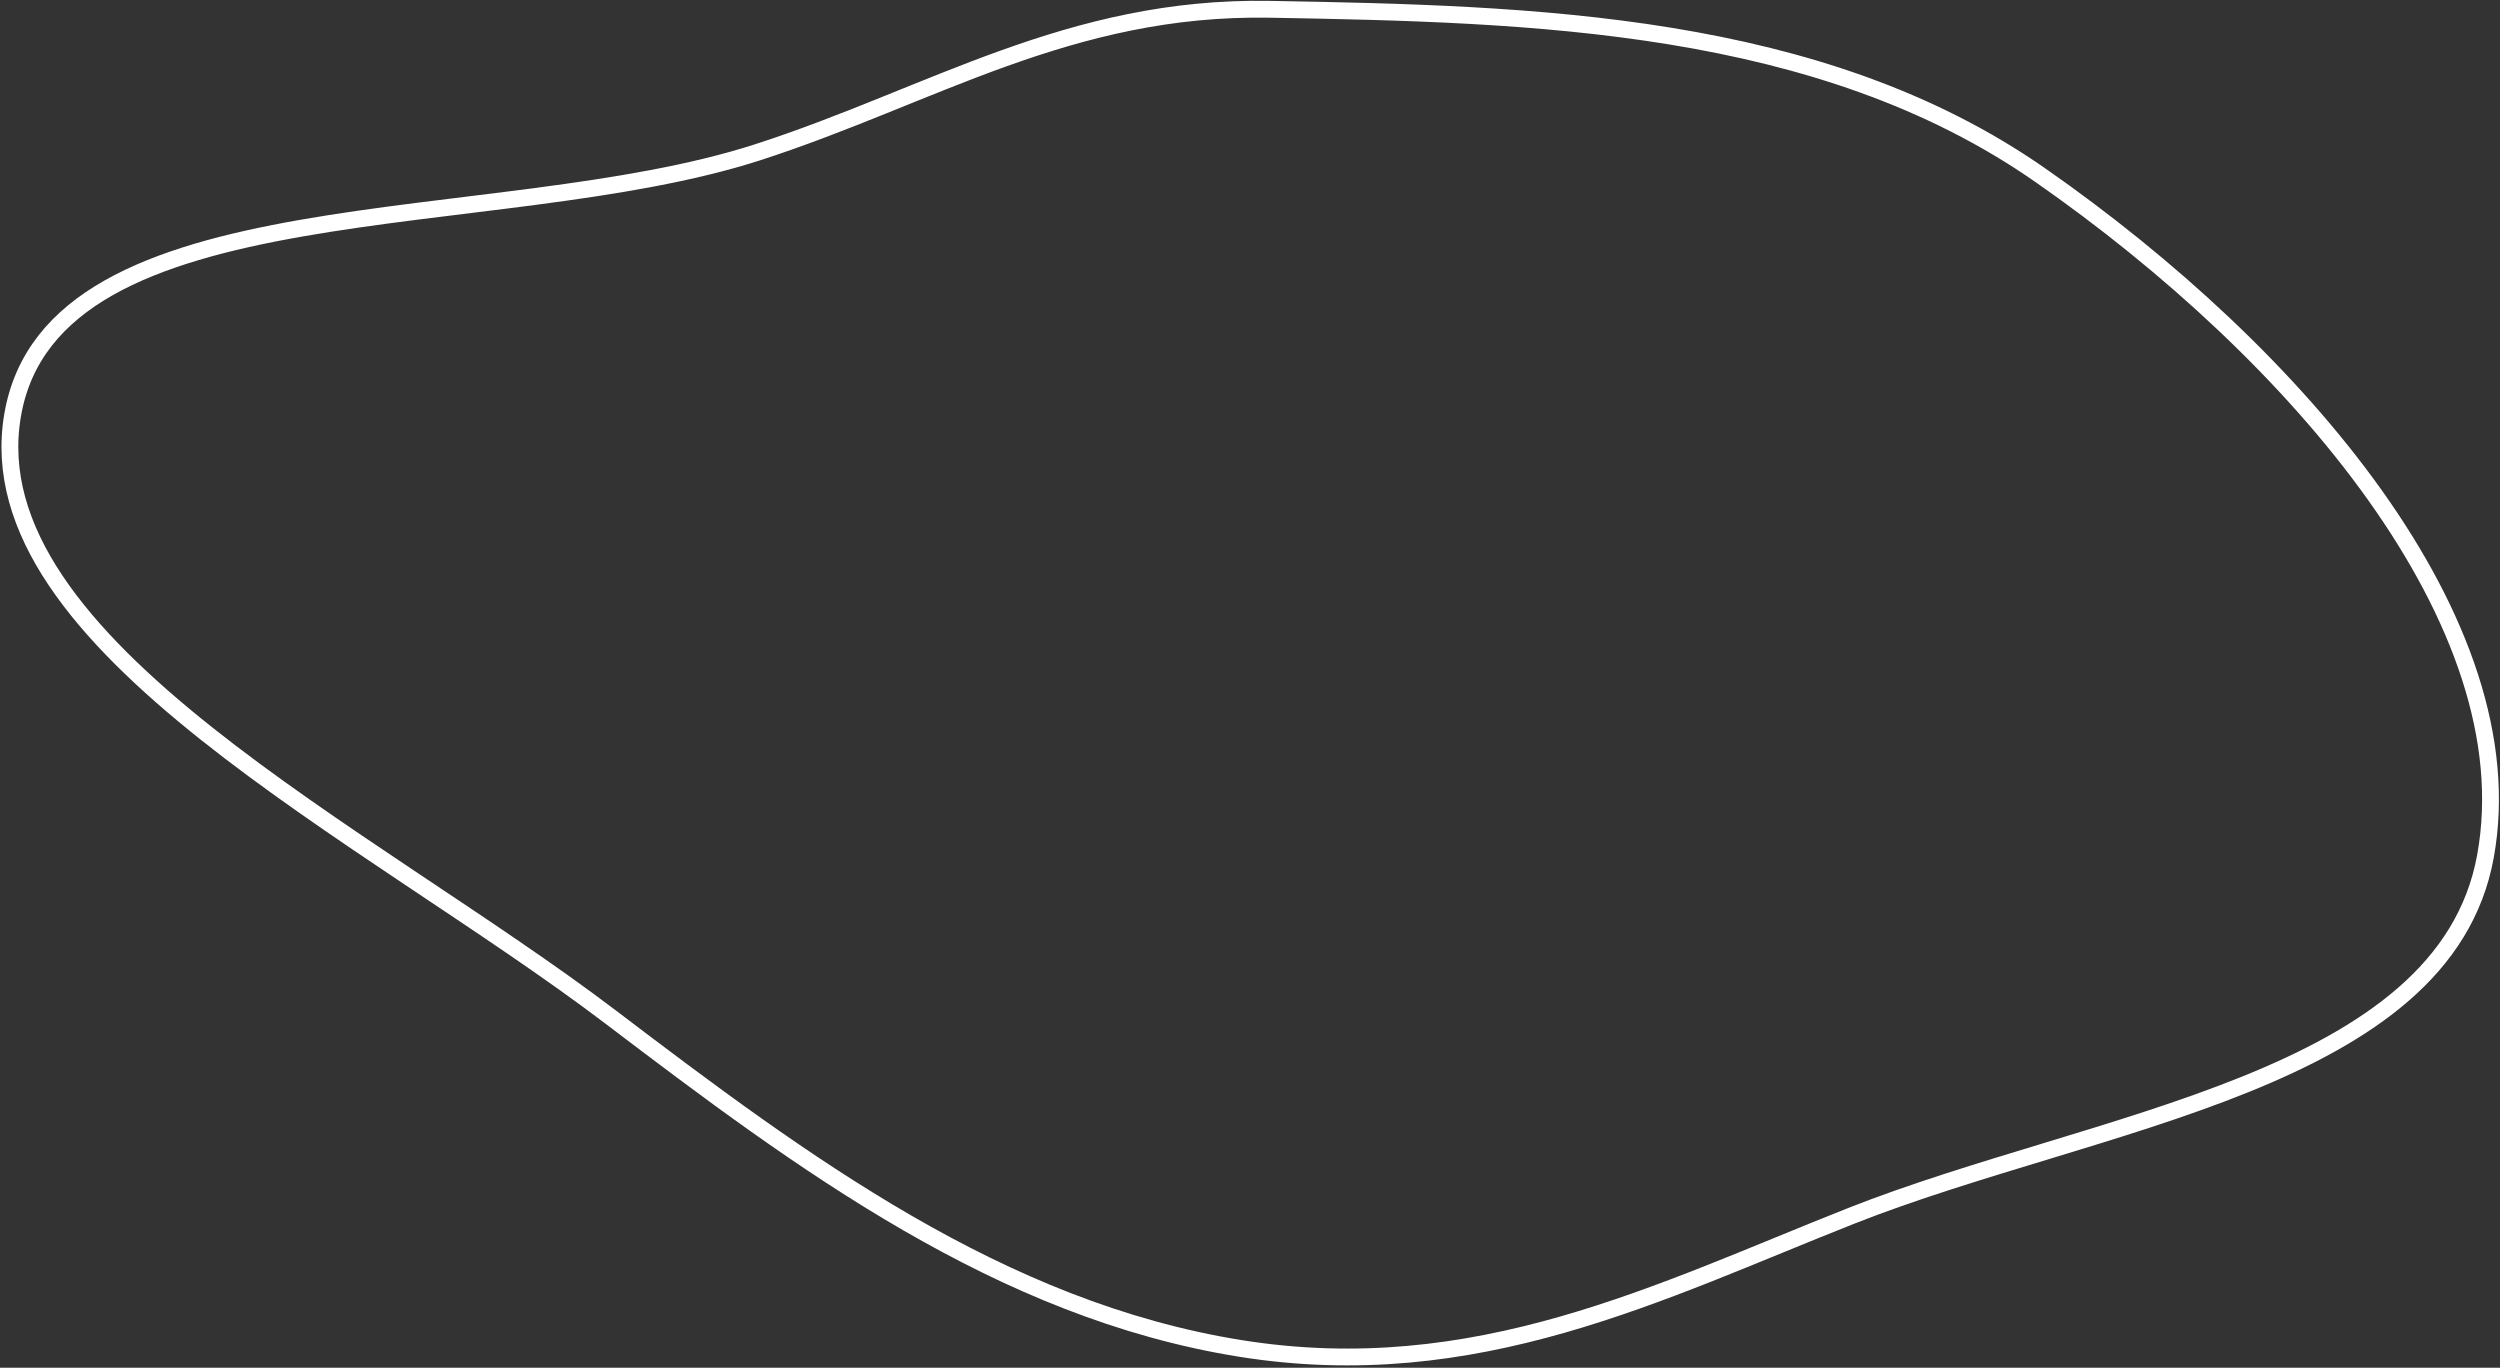 <?xml version="1.0" encoding="UTF-8"?> <svg xmlns="http://www.w3.org/2000/svg" width="446" height="244" viewBox="0 0 446 244" fill="none"><rect x="0" y="0" width="446" height="244" fill="#333333" stroke="none"/><path fill-rule="evenodd" clip-rule="evenodd" d="M221.275 240.558C178.403 233.692 143.091 207.394 108.996 181.484C65.752 148.623 -4.704 115.064 2.242 74.111C9.303 32.475 88.288 42.305 135.169 27.164C166.063 17.185 190.758 1.024 226.559 1.659C273.441 2.491 324.523 3.752 363.947 31.221C409.773 63.151 450.967 111.114 443.408 152.751C436.08 193.113 373.91 199.653 330.235 216.917C296.086 230.416 263.306 247.289 221.275 240.558Z" stroke="white" stroke-width="3"></path></svg> 